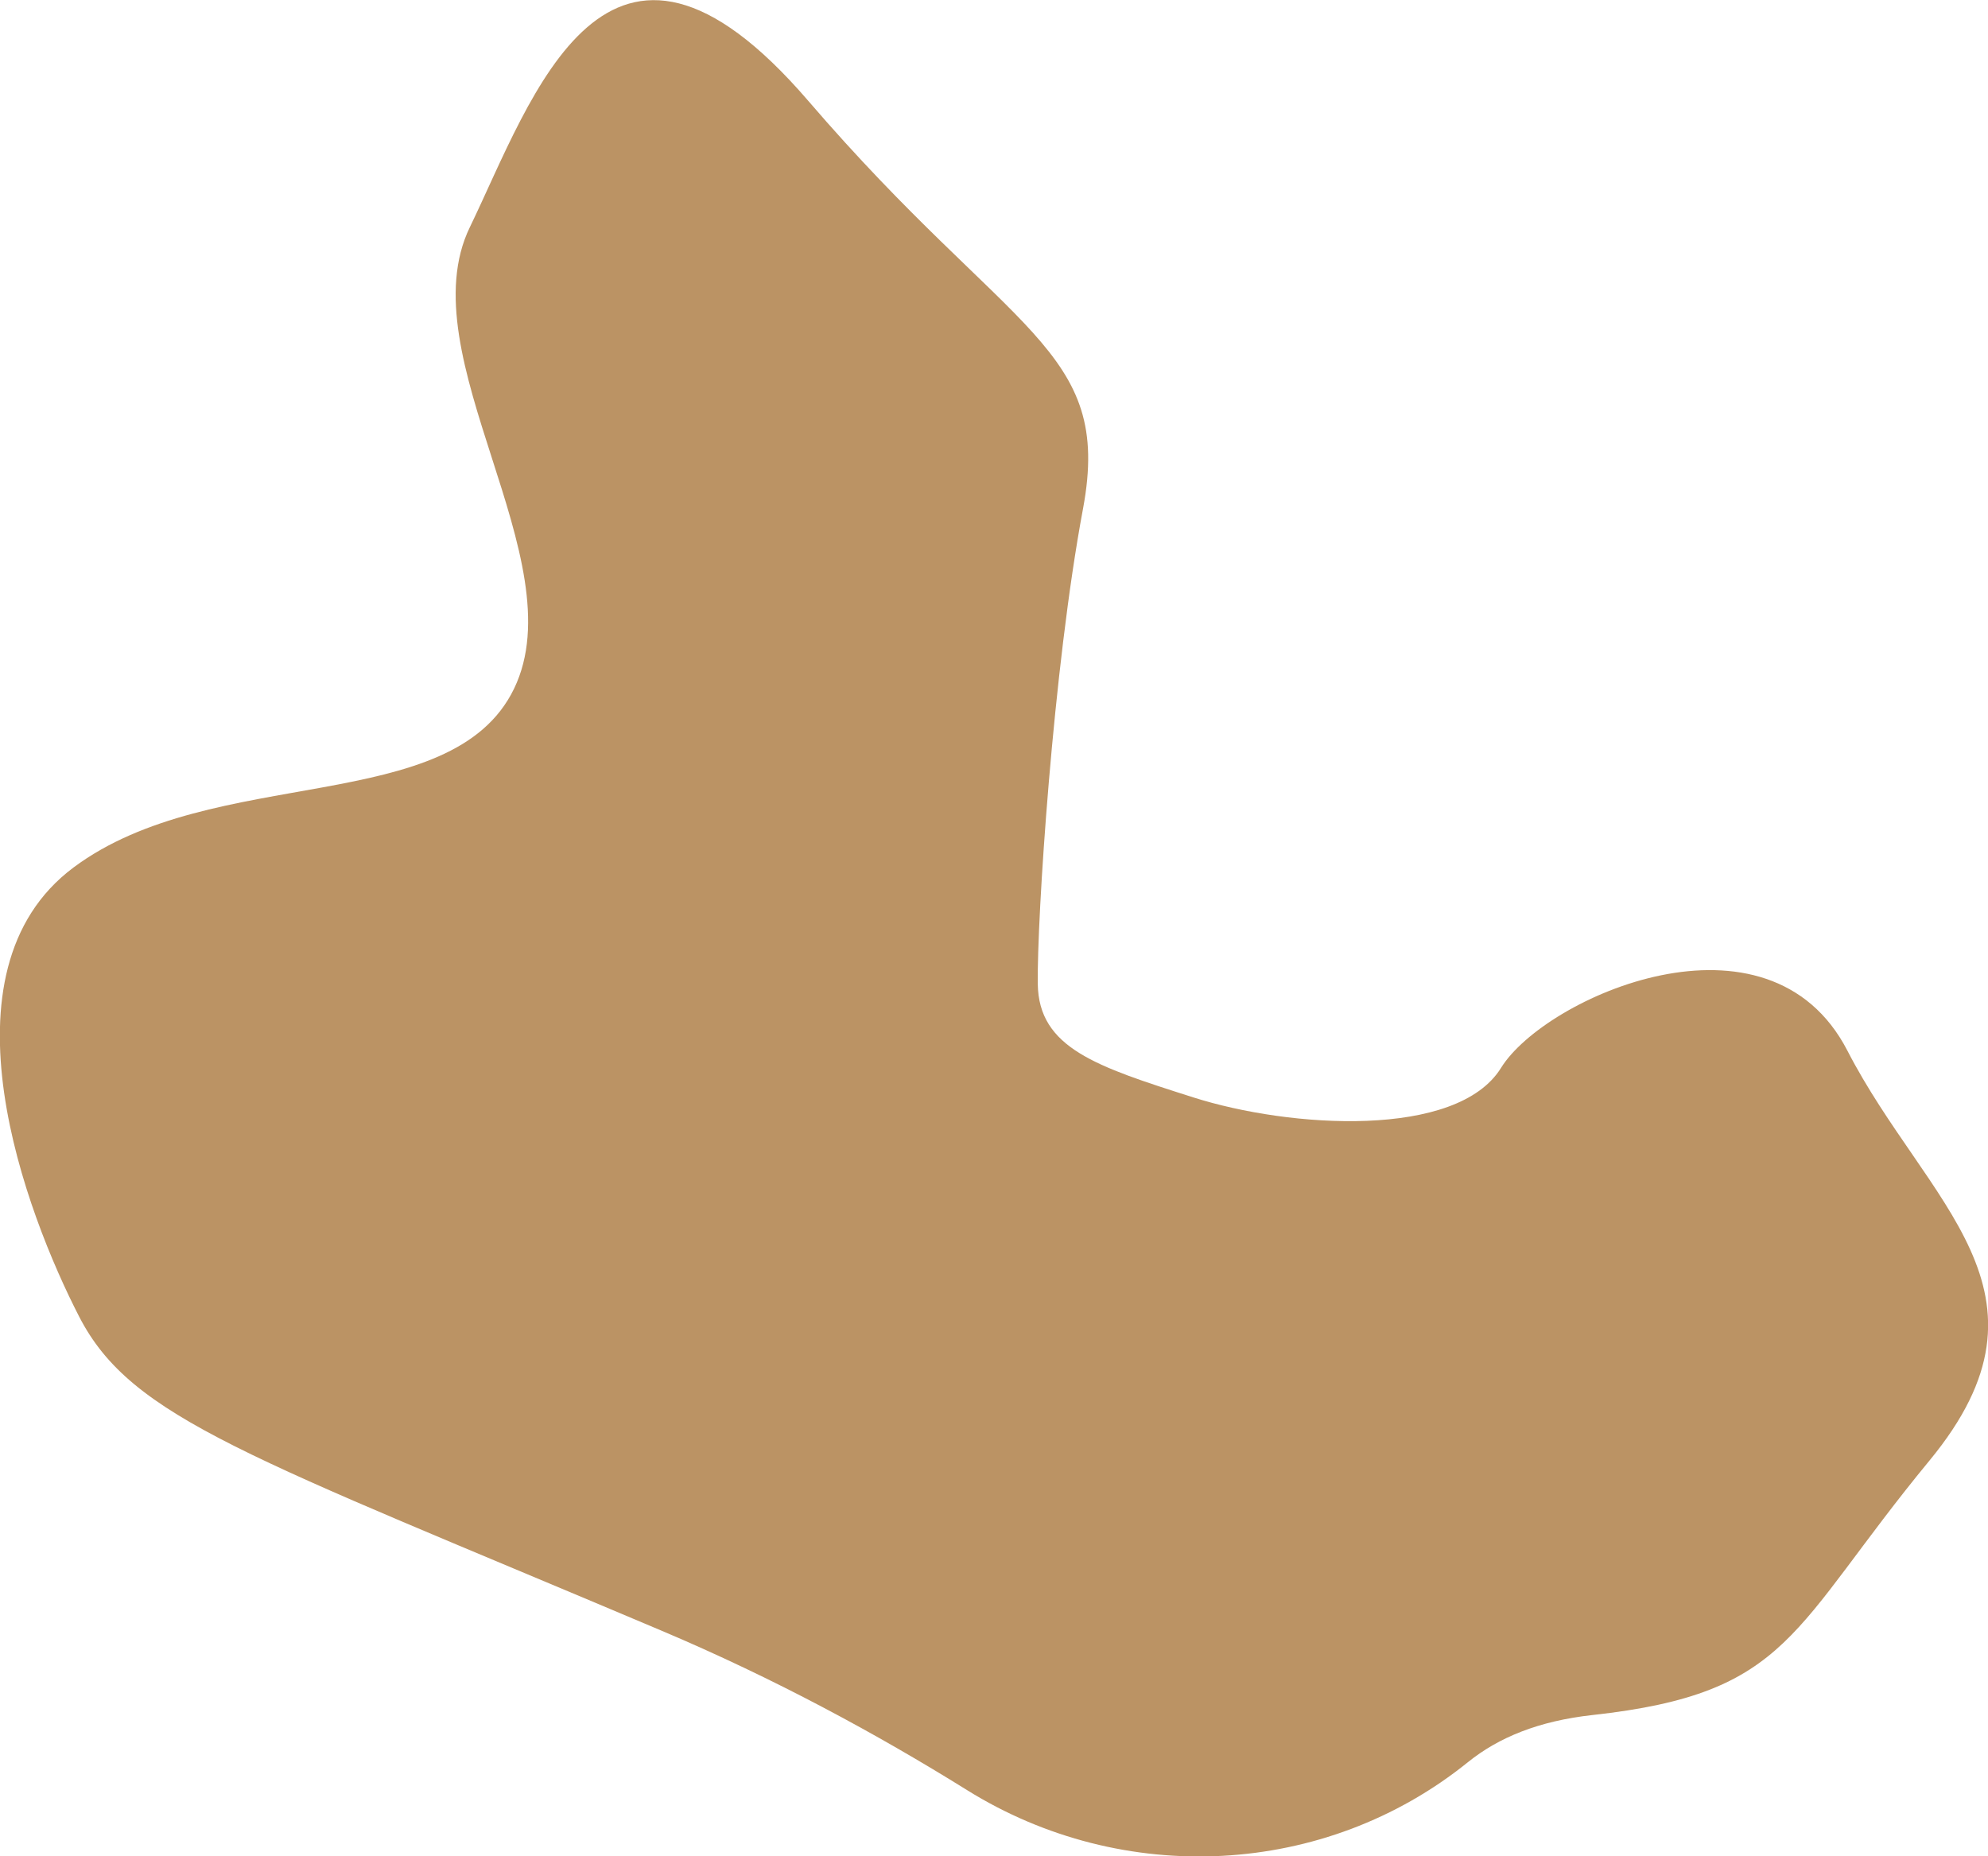 <?xml version="1.0" encoding="UTF-8"?><svg id="Layer_2" xmlns="http://www.w3.org/2000/svg" viewBox="0 0 90.38 84.39"><defs><style>.cls-1{fill:#bb9364;stroke-width:0px;}</style></defs><g id="Layer_1-2"><path class="cls-1" d="M66.74,80.11c-6.5,5.25-15.69,5.69-22.78,1.27-4.08-2.54-8.76-5.08-13.92-7.26-18.77-7.94-24.05-9.62-26.44-14.26s-6.62-15.67-.26-20.42c6.36-4.75,17.19-2.26,20.03-8.13,2.84-5.87-4.86-15.11-2.01-20.98,2.84-5.87,6.21-16.42,15.39-5.74,9.18,10.68,13.85,11.21,12.49,18.52-1.37,7.31-2.1,18.7-2.06,21.62.04,2.92,2.67,3.76,7.07,5.16,4.39,1.4,11.99,1.89,13.99-1.34,2-3.23,12.16-7.74,15.75-.78s10.06,10.96,3.73,18.63c-6.32,7.67-6.29,10.58-15.32,11.57-2.45.27-4.27,1.02-5.66,2.14Z"/></g></svg>
